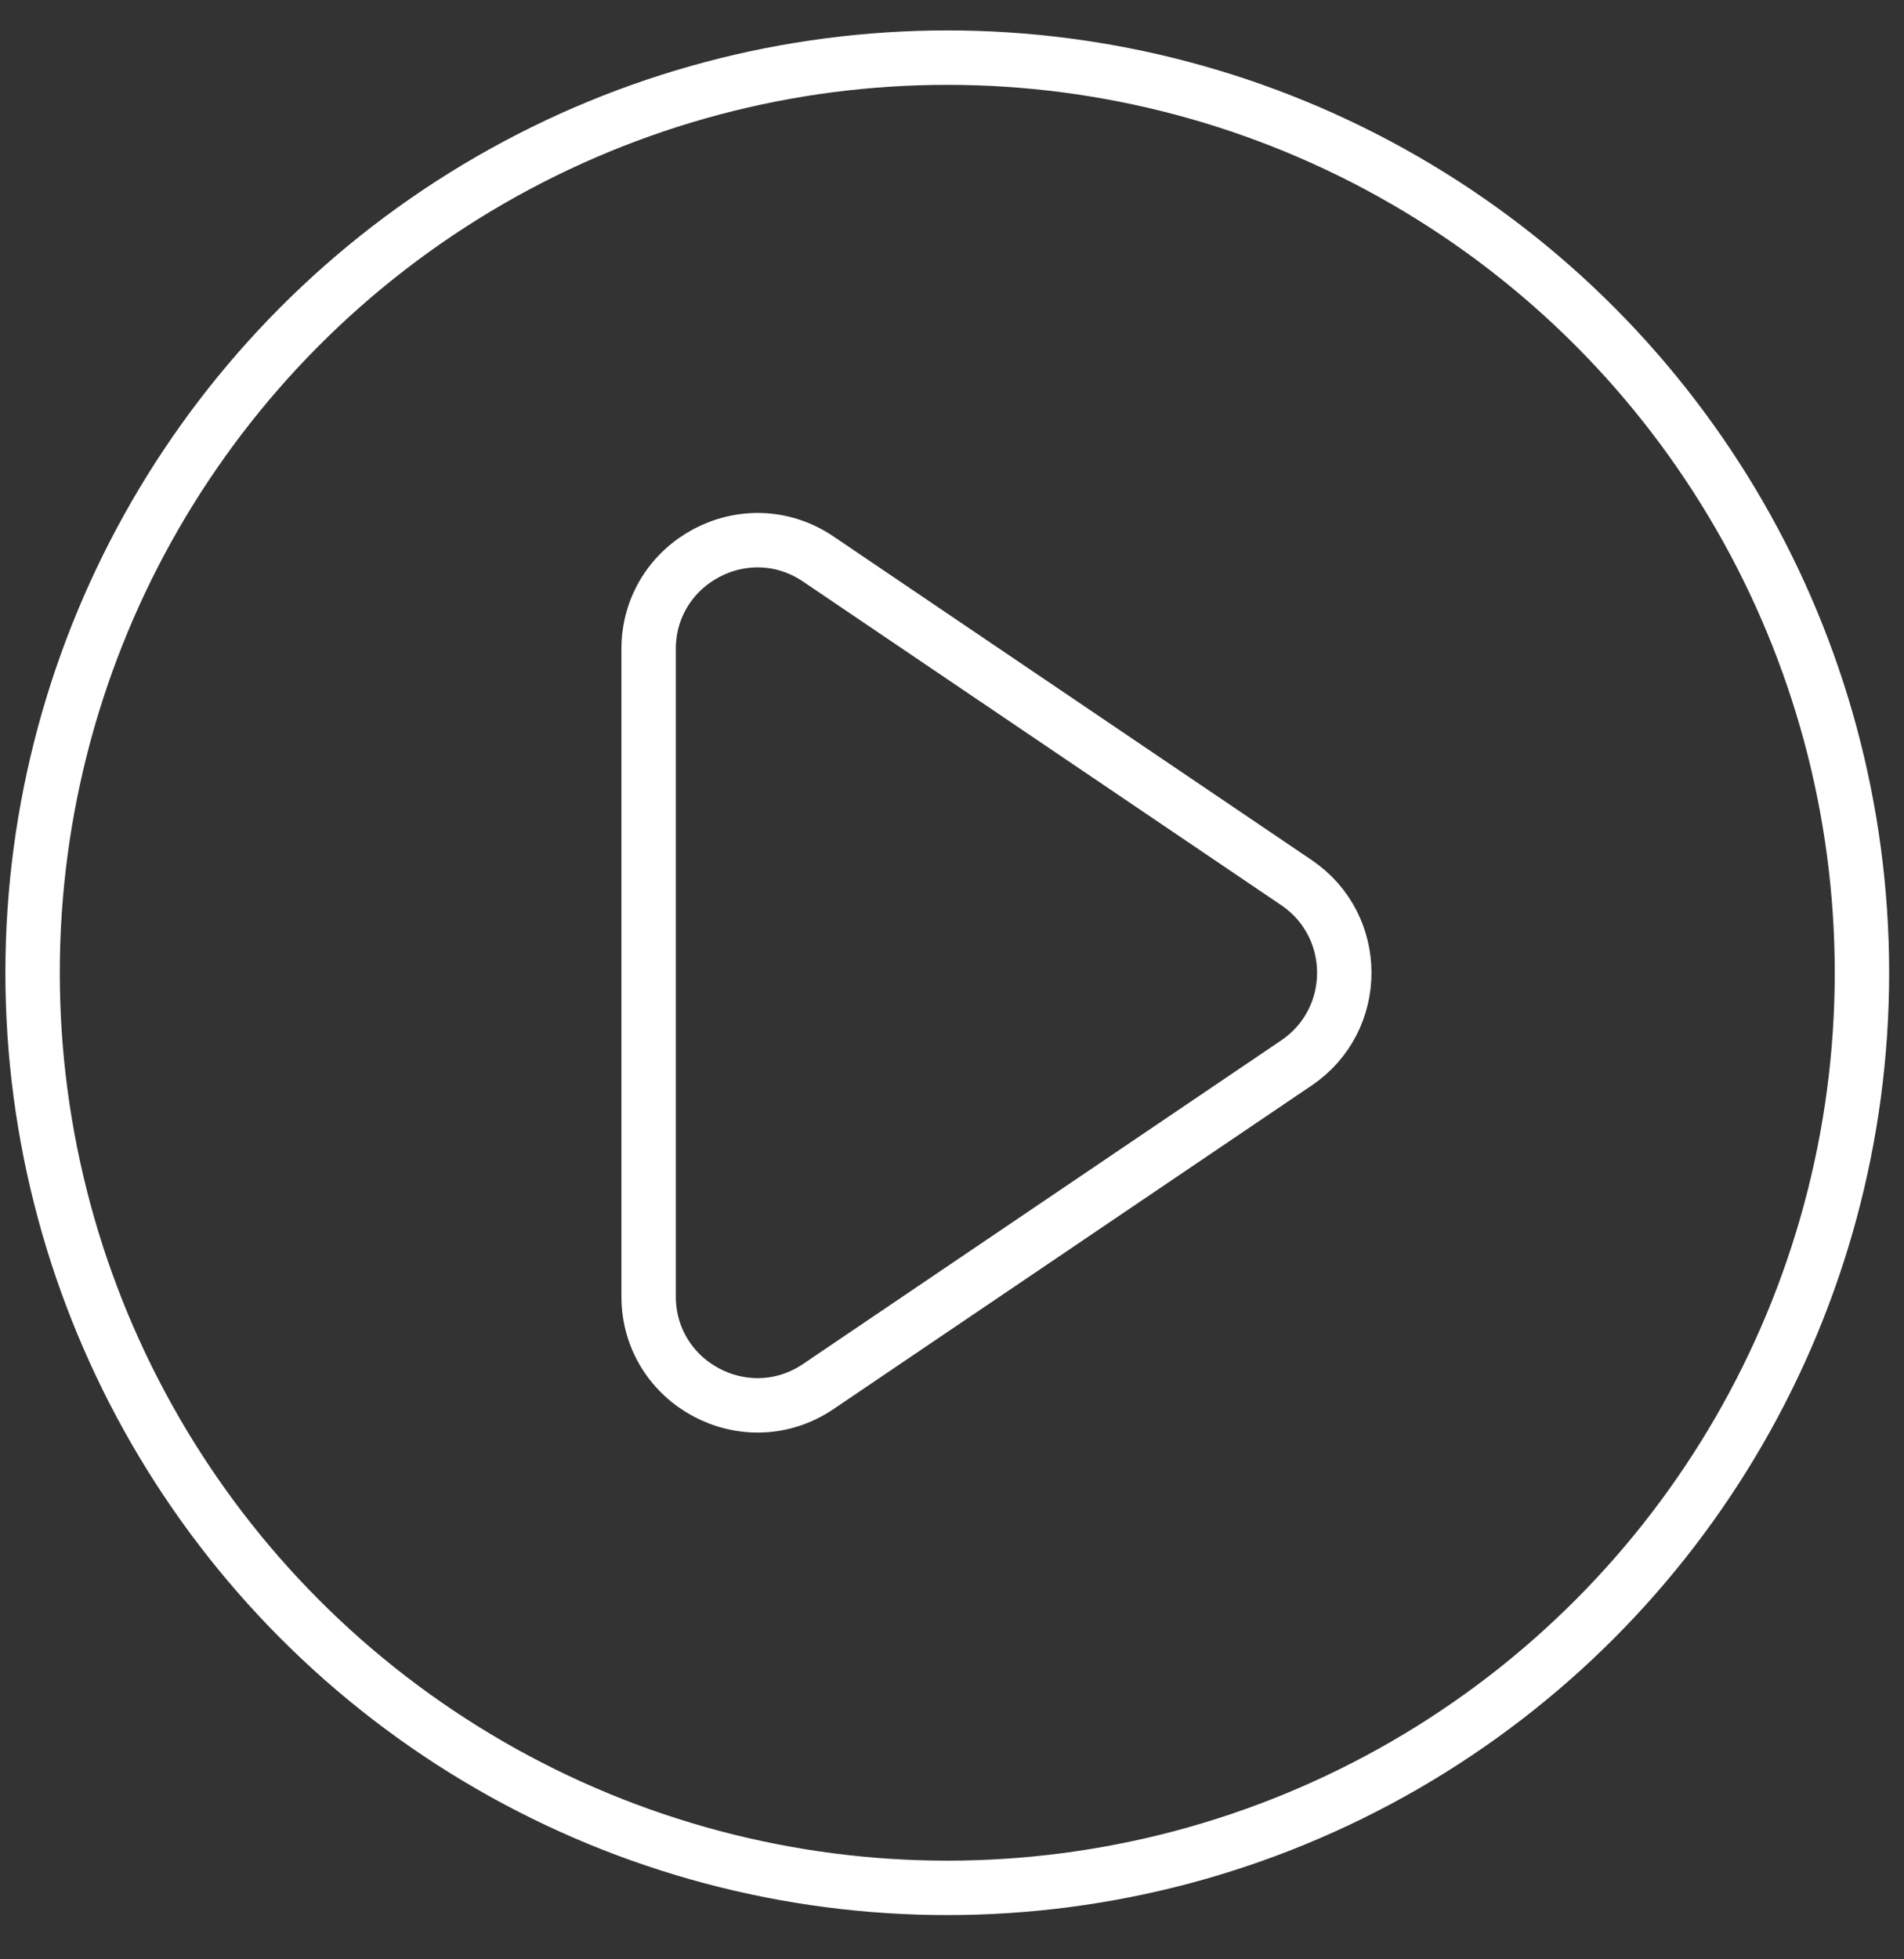 <svg width="35" height="36" viewBox="0 0 35 36" fill="none" xmlns="http://www.w3.org/2000/svg">
<rect x="0" y="0" width="35" height="36" fill="#333333" stroke="none"/>
<path d="M23.832 16.217L15.043 10.272C13.715 9.373 11.923 10.325 11.923 11.928V23.818C11.923 25.422 13.715 26.373 15.043 25.475L23.832 19.53C25.004 18.737 25.004 17.01 23.832 16.217Z" stroke="white"/>
<circle cx="17.413" cy="17.873" r="16.814" stroke="white"/>
</svg>
